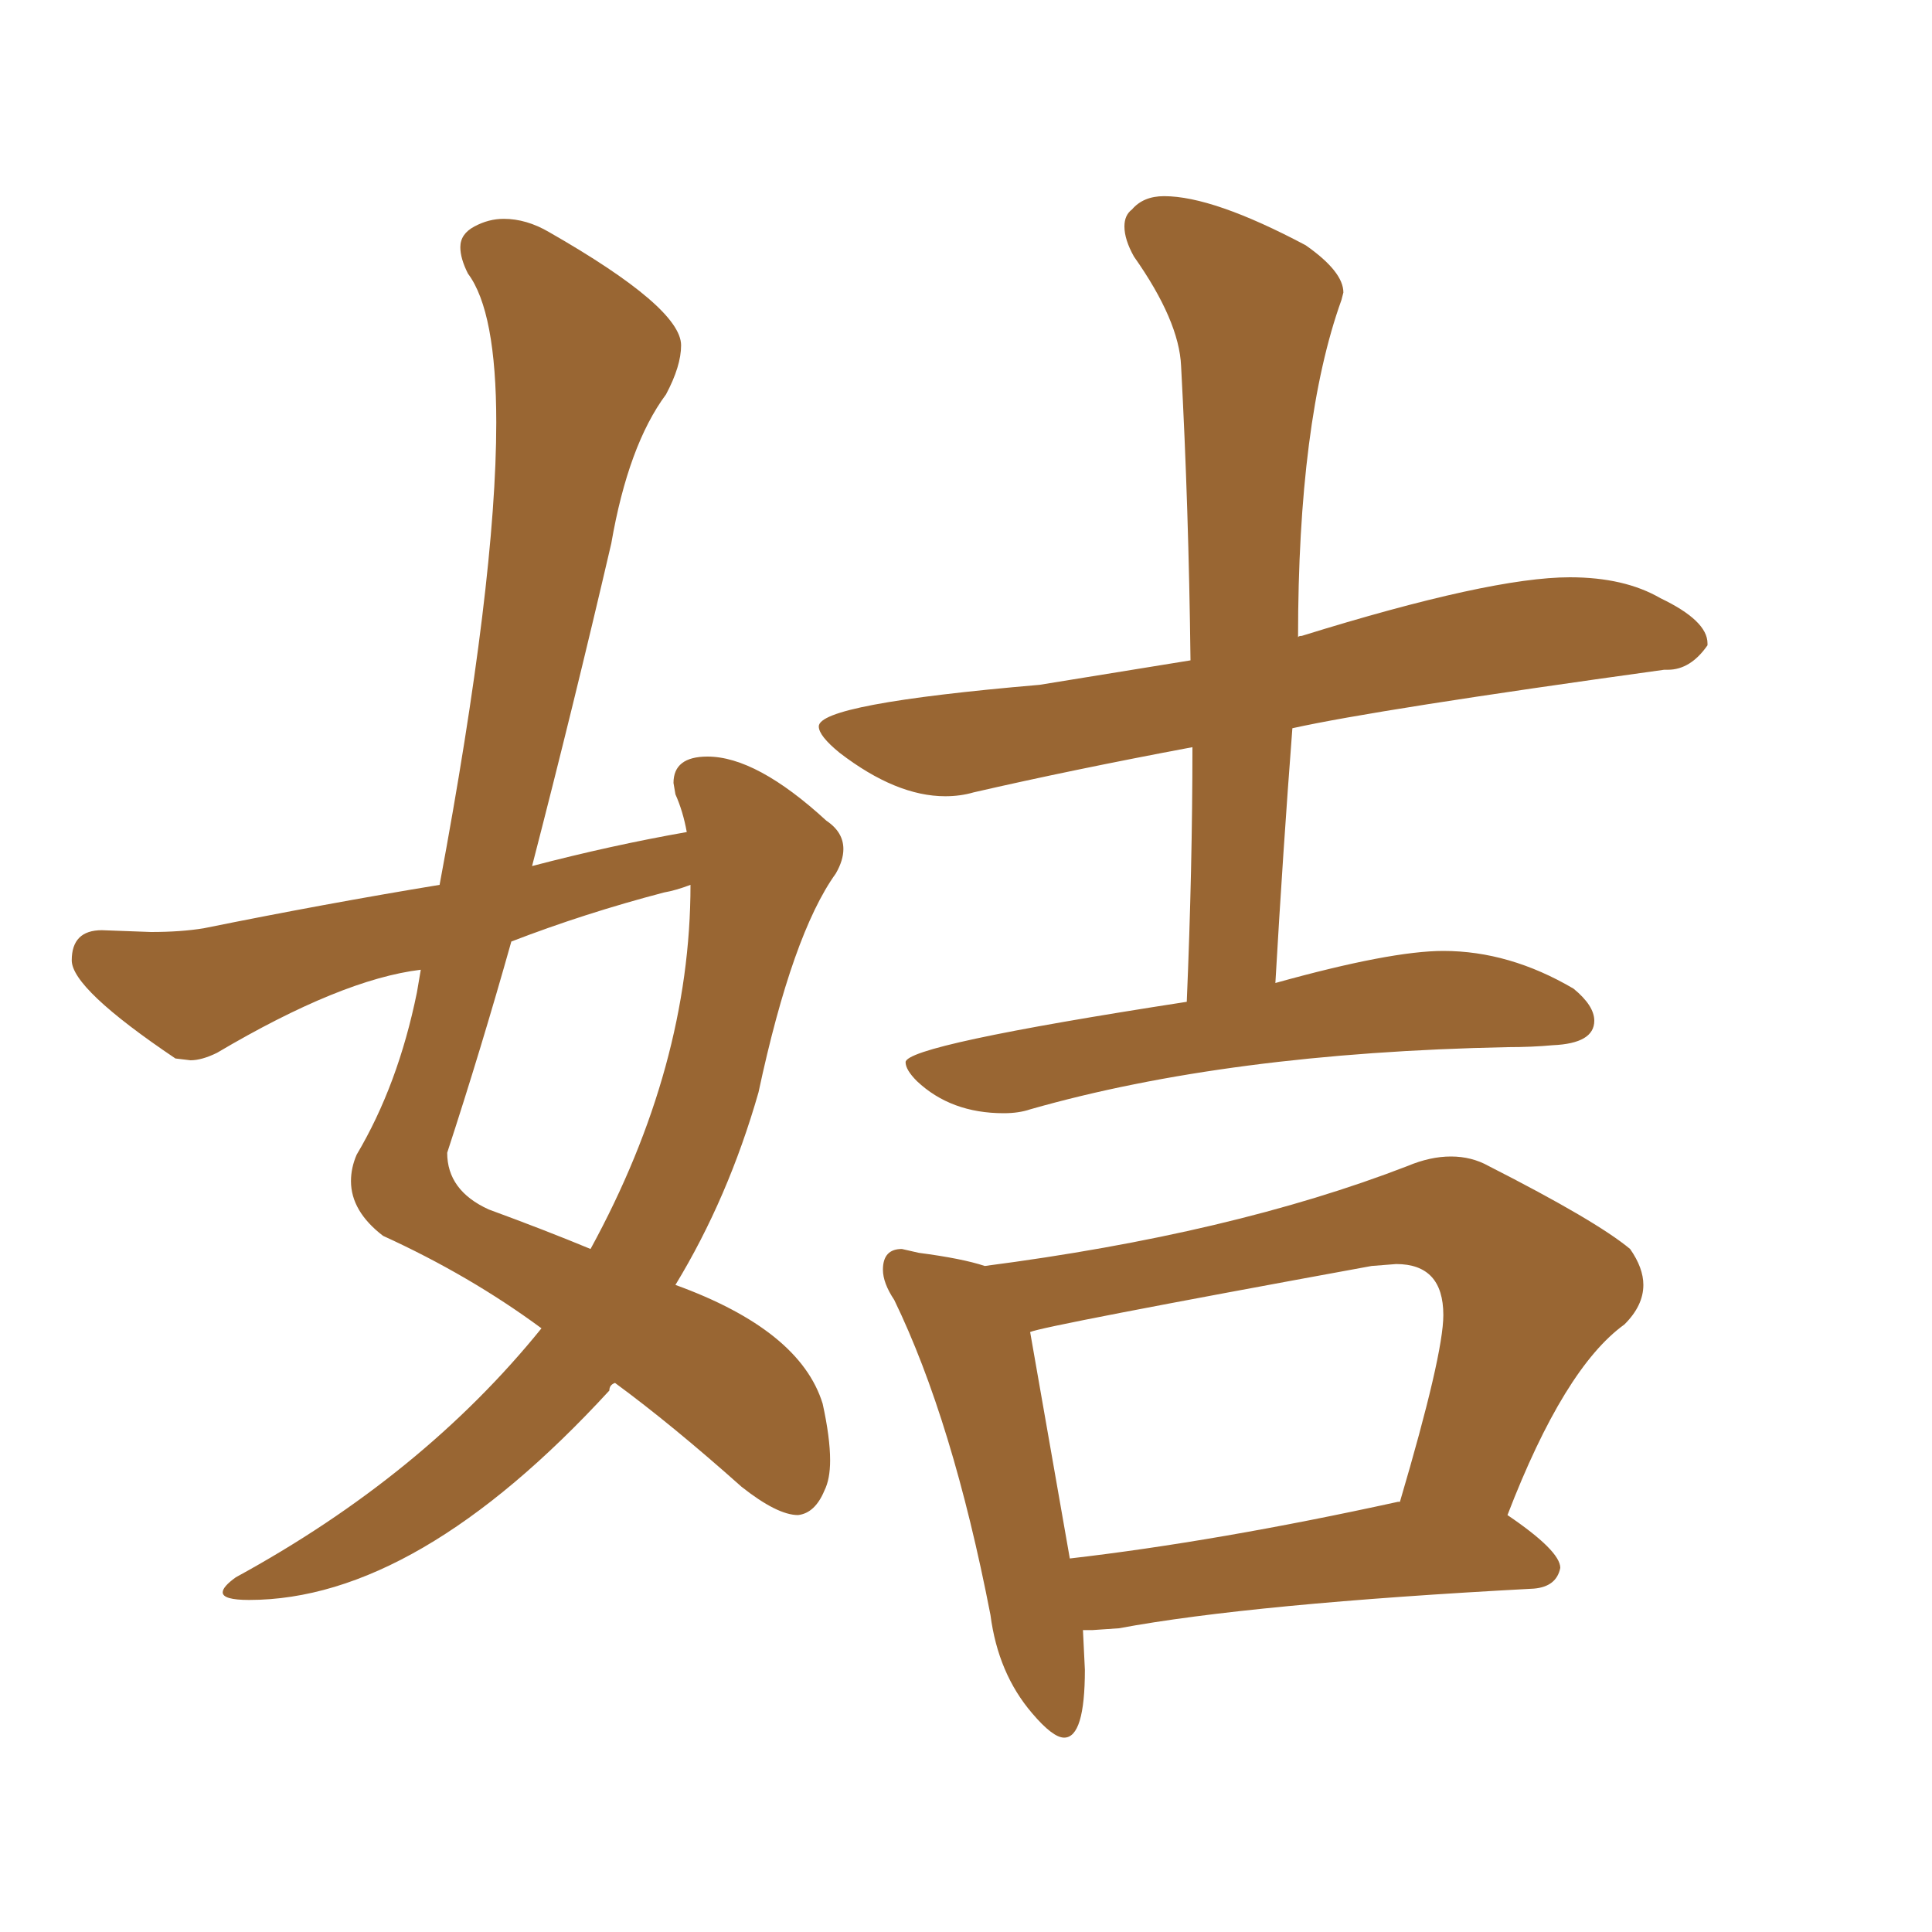 <svg xmlns="http://www.w3.org/2000/svg" xmlns:xlink="http://www.w3.org/1999/xlink" width="150" height="150"><path fill="#996633" padding="10" d="M19.34 124.22L19.34 124.22Q17.29 124.22 17.29 123.63L17.29 123.63Q17.29 123.19 18.31 122.46L18.31 122.46Q32.81 114.55 42.04 103.13L42.04 103.13Q36.47 99.02 29.74 95.95L29.74 95.95Q27.25 94.04 27.25 91.70L27.25 91.70Q27.25 90.67 27.69 89.65L27.69 89.65Q30.91 84.23 32.37 77.05L32.37 77.05L32.67 75.29Q26.51 76.03 16.85 81.74L16.85 81.74Q15.67 82.32 14.79 82.32L14.79 82.32L13.62 82.18Q5.57 76.76 5.57 74.56L5.57 74.56Q5.57 72.22 7.91 72.22L7.91 72.22L11.72 72.36Q14.06 72.36 15.82 72.07L15.82 72.07Q25.20 70.17 34.13 68.70L34.13 68.70Q38.53 45.12 38.53 32.81L38.53 32.81Q38.53 24.17 36.33 21.24L36.33 21.24Q35.74 20.07 35.74 19.19L35.74 19.19Q35.74 18.16 36.84 17.58Q37.94 16.99 39.11 16.99L39.11 16.99Q40.87 16.99 42.63 18.02L42.63 18.02Q52.88 23.88 52.88 26.81L52.88 26.81Q52.88 28.42 51.71 30.62L51.71 30.62Q48.78 34.57 47.46 42.19L47.46 42.19Q44.53 54.79 41.31 67.24L41.31 67.24Q47.46 65.63 53.32 64.60L53.32 64.60Q53.03 62.99 52.44 61.67L52.44 61.67L52.29 60.79Q52.29 58.74 54.93 58.74L54.93 58.74Q58.74 58.74 64.16 63.72L64.16 63.72Q65.48 64.60 65.48 65.92L65.48 65.92Q65.48 66.80 64.89 67.82L64.89 67.82Q61.52 72.51 58.89 84.81L58.89 84.81Q56.54 93.02 52.44 99.76L52.44 99.76Q62.11 103.27 63.87 108.98L63.87 108.98Q64.45 111.62 64.45 113.38L64.45 113.38Q64.45 114.84 64.01 115.72L64.01 115.72Q63.28 117.48 61.96 117.63L61.96 117.63Q60.35 117.63 57.57 115.43L57.57 115.43Q52.15 110.60 47.75 107.37L47.75 107.37Q47.31 107.52 47.31 107.96L47.31 107.96Q32.37 124.22 19.34 124.22ZM45.85 96.97L45.85 96.97Q53.61 82.76 53.61 68.70L53.61 68.70Q52.44 69.14 51.56 69.29L51.56 69.29Q45.41 70.90 39.70 73.10L39.70 73.10Q37.35 81.45 34.72 89.50L34.72 89.50Q34.72 92.43 37.94 93.90L37.94 93.90Q42.33 95.51 45.85 96.97ZM77.93 86.43L77.93 86.43Q73.83 86.43 71.19 83.94L71.19 83.94Q70.31 83.06 70.31 82.47L70.31 82.47Q70.31 81.15 92.14 77.78L92.14 77.78Q92.58 67.38 92.58 58.01L92.58 58.01Q83.20 59.77 75.59 61.52L75.59 61.52Q74.56 61.82 73.39 61.82L73.39 61.82Q69.58 61.82 65.19 58.45L65.19 58.45Q63.57 57.13 63.57 56.40L63.57 56.40Q63.57 54.64 80.71 53.17L80.71 53.17L92.43 51.27Q92.29 39.40 91.70 28.42L91.70 28.42Q91.55 24.90 88.04 19.92L88.04 19.92Q87.30 18.60 87.30 17.58L87.30 17.58Q87.30 16.70 87.89 16.26L87.89 16.26Q88.77 15.23 90.38 15.23L90.38 15.23Q94.19 15.23 101.37 19.04L101.37 19.04Q104.30 21.09 104.30 22.71L104.30 22.71L104.15 23.29Q100.78 32.67 100.78 49.51L100.78 49.51Q100.78 49.37 101.07 49.37L101.07 49.37Q115.72 44.82 121.88 44.82L121.88 44.82Q126.12 44.82 128.91 46.44L128.91 46.44Q132.57 48.19 132.57 49.95L132.57 49.95L132.57 50.10Q131.25 52.00 129.49 52.00L129.49 52.00L129.20 52.00Q106.93 55.08 100.34 56.54L100.34 56.54Q99.61 66.06 99.02 76.32L99.02 76.32Q107.96 73.83 112.06 73.83L112.06 73.83Q117.19 73.83 122.17 76.76L122.17 76.76Q123.78 78.08 123.78 79.25L123.78 79.25Q123.78 81.01 120.56 81.15L120.56 81.15Q118.95 81.30 117.04 81.30L117.04 81.30Q95.36 81.74 79.98 86.13L79.98 86.13Q79.10 86.43 77.93 86.43ZM82.62 134.91L82.62 134.91Q81.74 134.91 80.13 133.01L80.13 133.01Q77.49 129.93 76.90 125.39L76.90 125.39Q73.97 110.30 69.43 100.93L69.43 100.93Q68.55 99.61 68.55 98.58L68.55 98.58Q68.55 96.97 70.02 96.97L70.02 96.97L71.34 97.27Q74.71 97.71 76.46 98.29L76.46 98.29Q95.65 95.80 109.28 90.53L109.28 90.53Q111.04 89.79 112.65 89.79L112.65 89.79Q114.26 89.79 115.58 90.53L115.58 90.53Q123.93 94.78 126.56 96.97L126.56 96.97Q127.59 98.44 127.59 99.76L127.59 99.76Q127.59 101.37 126.12 102.83L126.12 102.83Q121.44 106.20 117.04 117.63L117.04 117.63Q121.14 120.41 121.14 121.73L121.14 121.73Q120.85 123.19 119.09 123.34L119.09 123.34Q97.12 124.51 86.87 126.42L86.87 126.42L84.81 126.56L84.08 126.56L84.23 129.64Q84.23 134.91 82.62 134.91ZM79.98 103.42L83.06 121.00Q94.48 119.68 108.54 116.60L108.54 116.60L108.69 116.60Q112.06 105.18 112.06 102.10L112.06 102.10Q112.06 98.14 108.40 98.14L108.40 98.14L106.49 98.29Q80.86 102.98 79.98 103.42L79.98 103.42Z"/></svg>